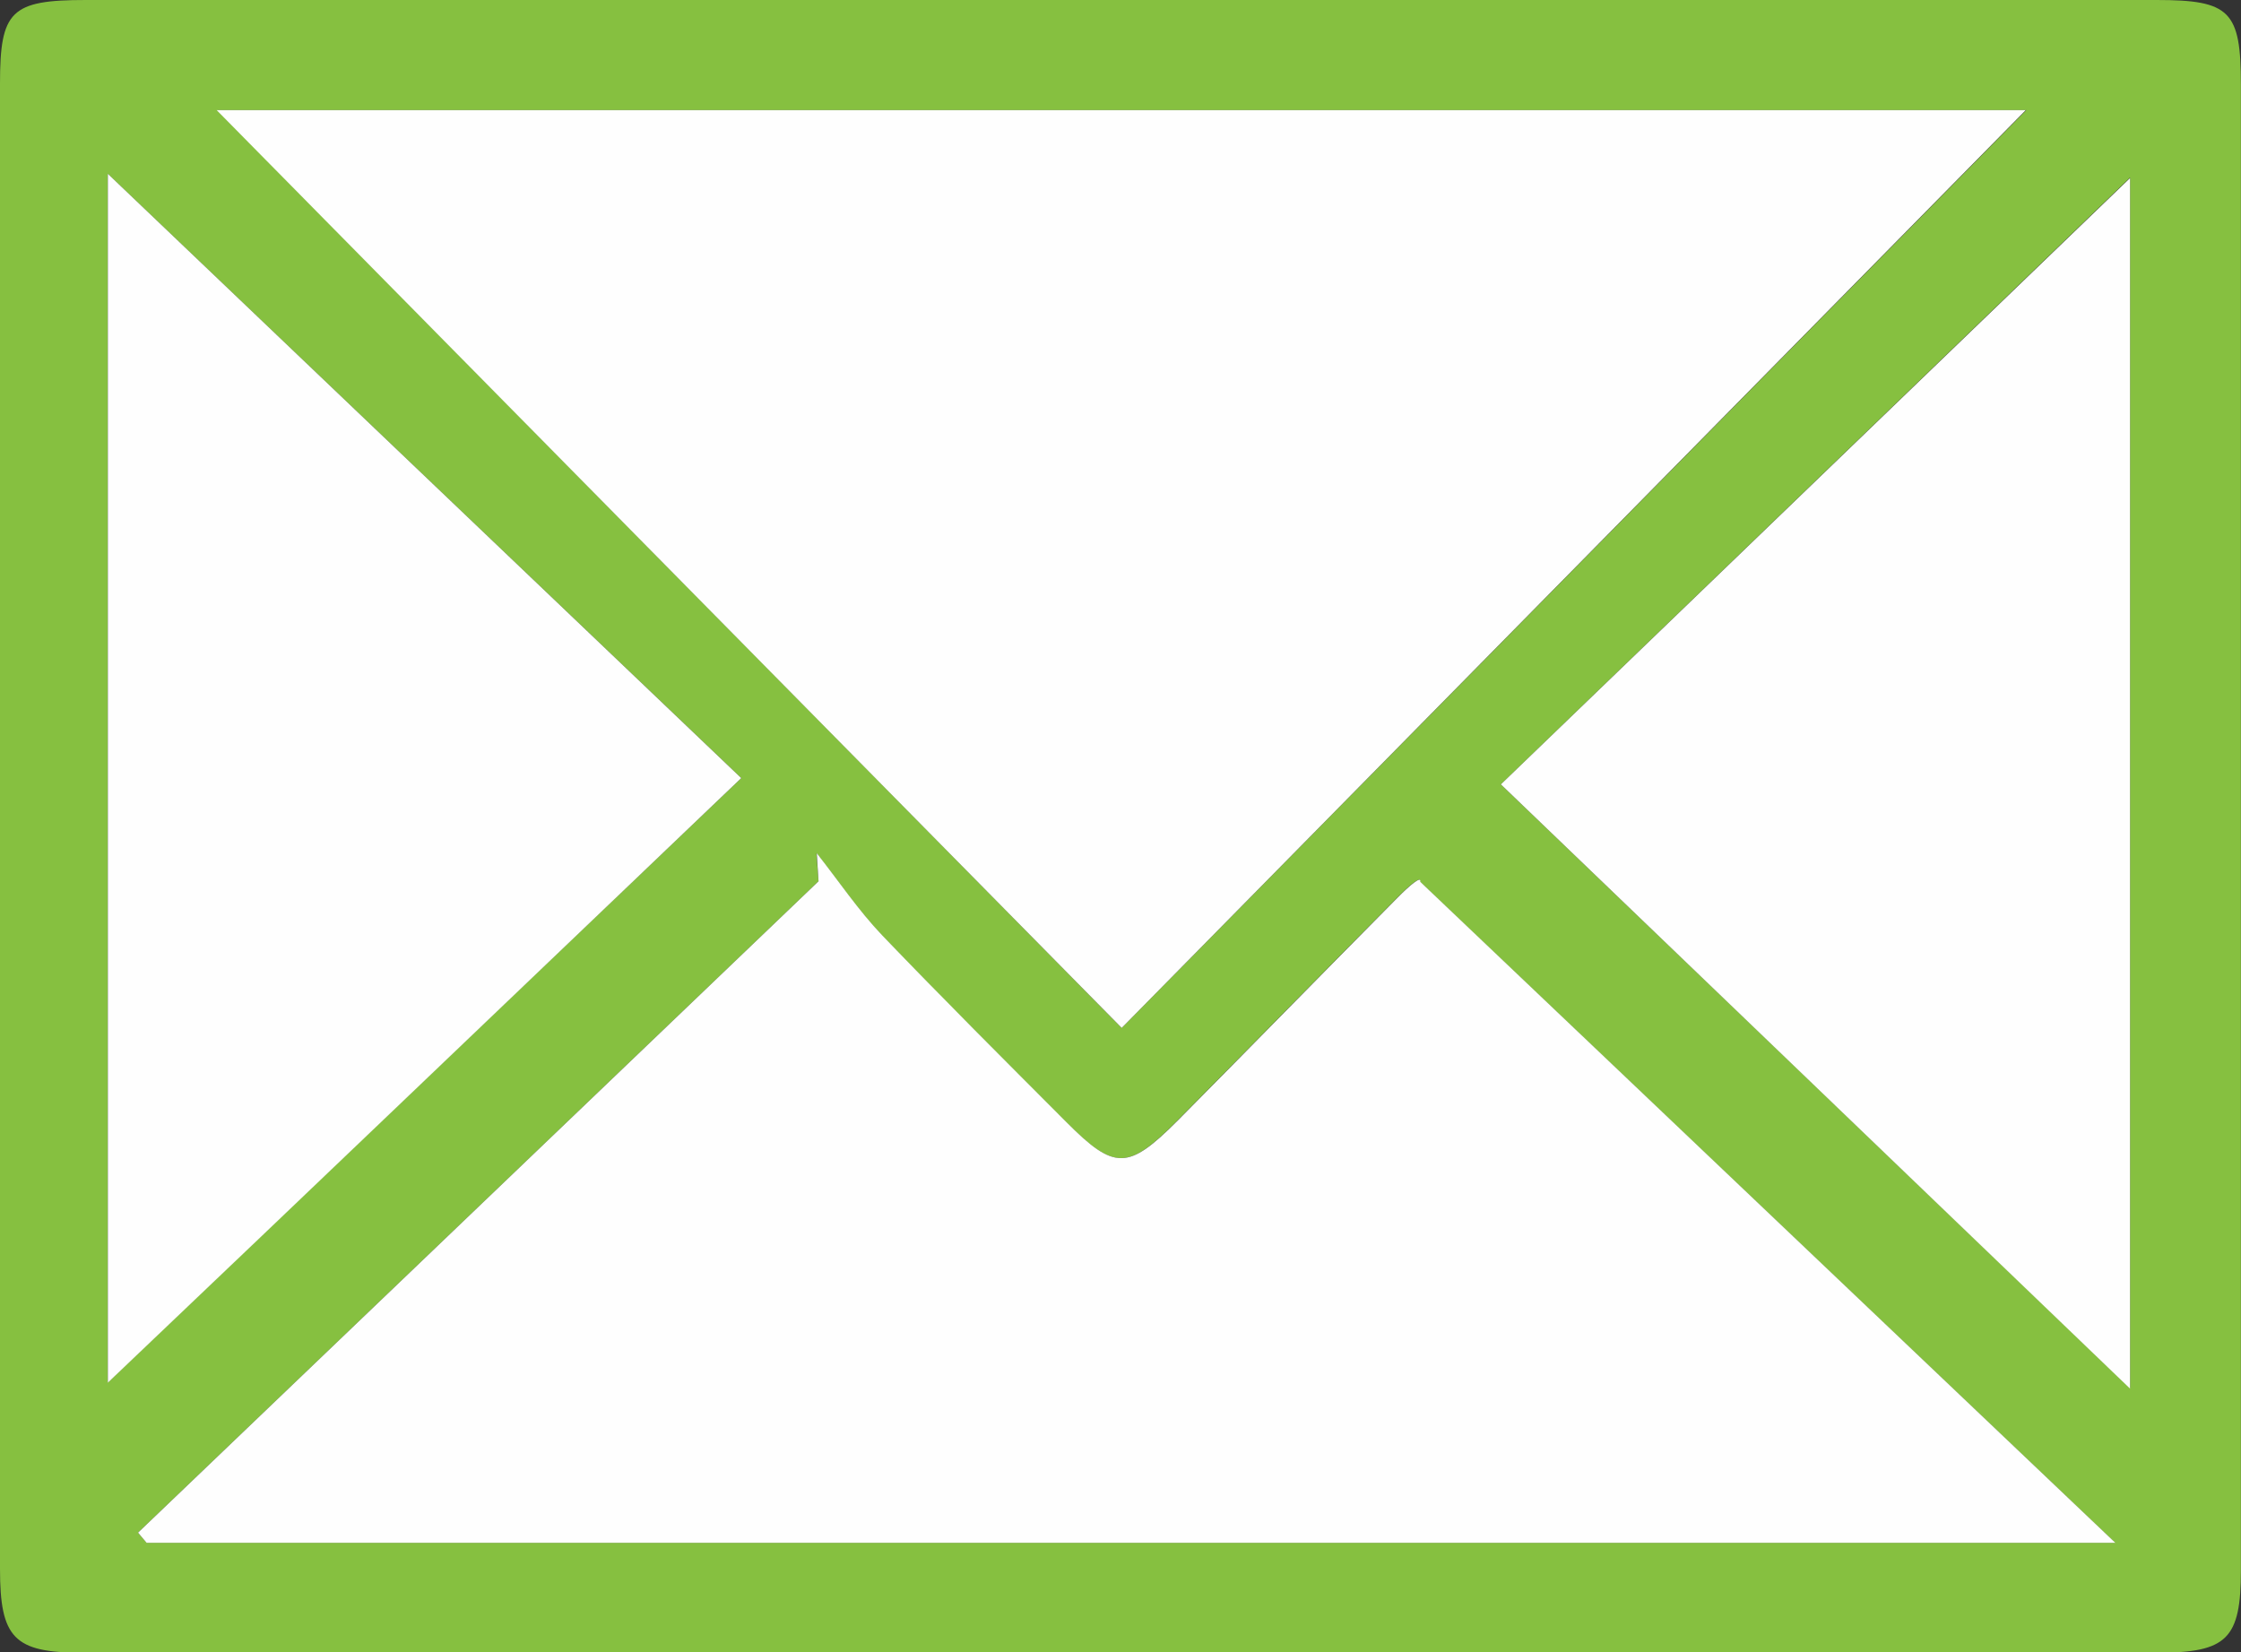 <?xml version="1.0" encoding="UTF-8"?>
<svg xmlns="http://www.w3.org/2000/svg" id="Layer_1" data-name="Layer 1" viewBox="0 0 221.76 163.52">
  <rect x="0" y="0" width="221.76" height="163.52" fill="#333333" stroke="none"/>
  <defs>
    <style>.cls-1{fill:#86c040;}.cls-2{fill:#fefefe;}</style>
  </defs>
  <path class="cls-1" d="M111,0H213.41c7.27,0,8.34,1.08,8.34,8.39q0,73.49,0,147c0,6.79-1.36,8.16-8.22,8.16q-102.72,0-205.44,0c-6.71,0-8.09-1.46-8.09-8.29V8.27C0,1.06,1.08,0,8.48,0Zm89.51,10.9h-179L111,101.72ZM13.66,151.67l.85,1H209.3L140.51,87.26c.13-.65-1.11.42-2.25,1.58-7.27,7.34-14.49,14.72-21.76,22.06-4.88,4.91-6.21,4.93-11,.15-6.11-6.13-12.27-12.24-18.24-18.5-2.38-2.5-4.32-5.4-6.47-8.12L81,87.21Zm-3-134.47V136.8C30.46,117.92,51.43,97.89,73.35,77ZM148.52,77.62l62.26,59.75V17.57Z"></path>
  <path class="cls-2" d="M200.46,10.9,111,101.72,21.44,10.9Z"></path>
  <path class="cls-2" d="M13.66,151.67,81,87.21l-.18-2.78c2.15,2.72,4.09,5.62,6.47,8.12,6,6.26,12.13,12.37,18.24,18.5,4.77,4.78,6.1,4.76,11-.15,7.27-7.34,14.49-14.72,21.76-22.06,1.14-1.16,2.38-2.23,2.25-1.58l68.79,65.42H14.51Z"></path>
  <path class="cls-2" d="M10.67,17.2,73.35,77c-21.92,20.92-42.89,41-62.68,59.83Z"></path>
  <path class="cls-2" d="M148.52,77.62l62.26-60v119.8Z"></path>
</svg>

